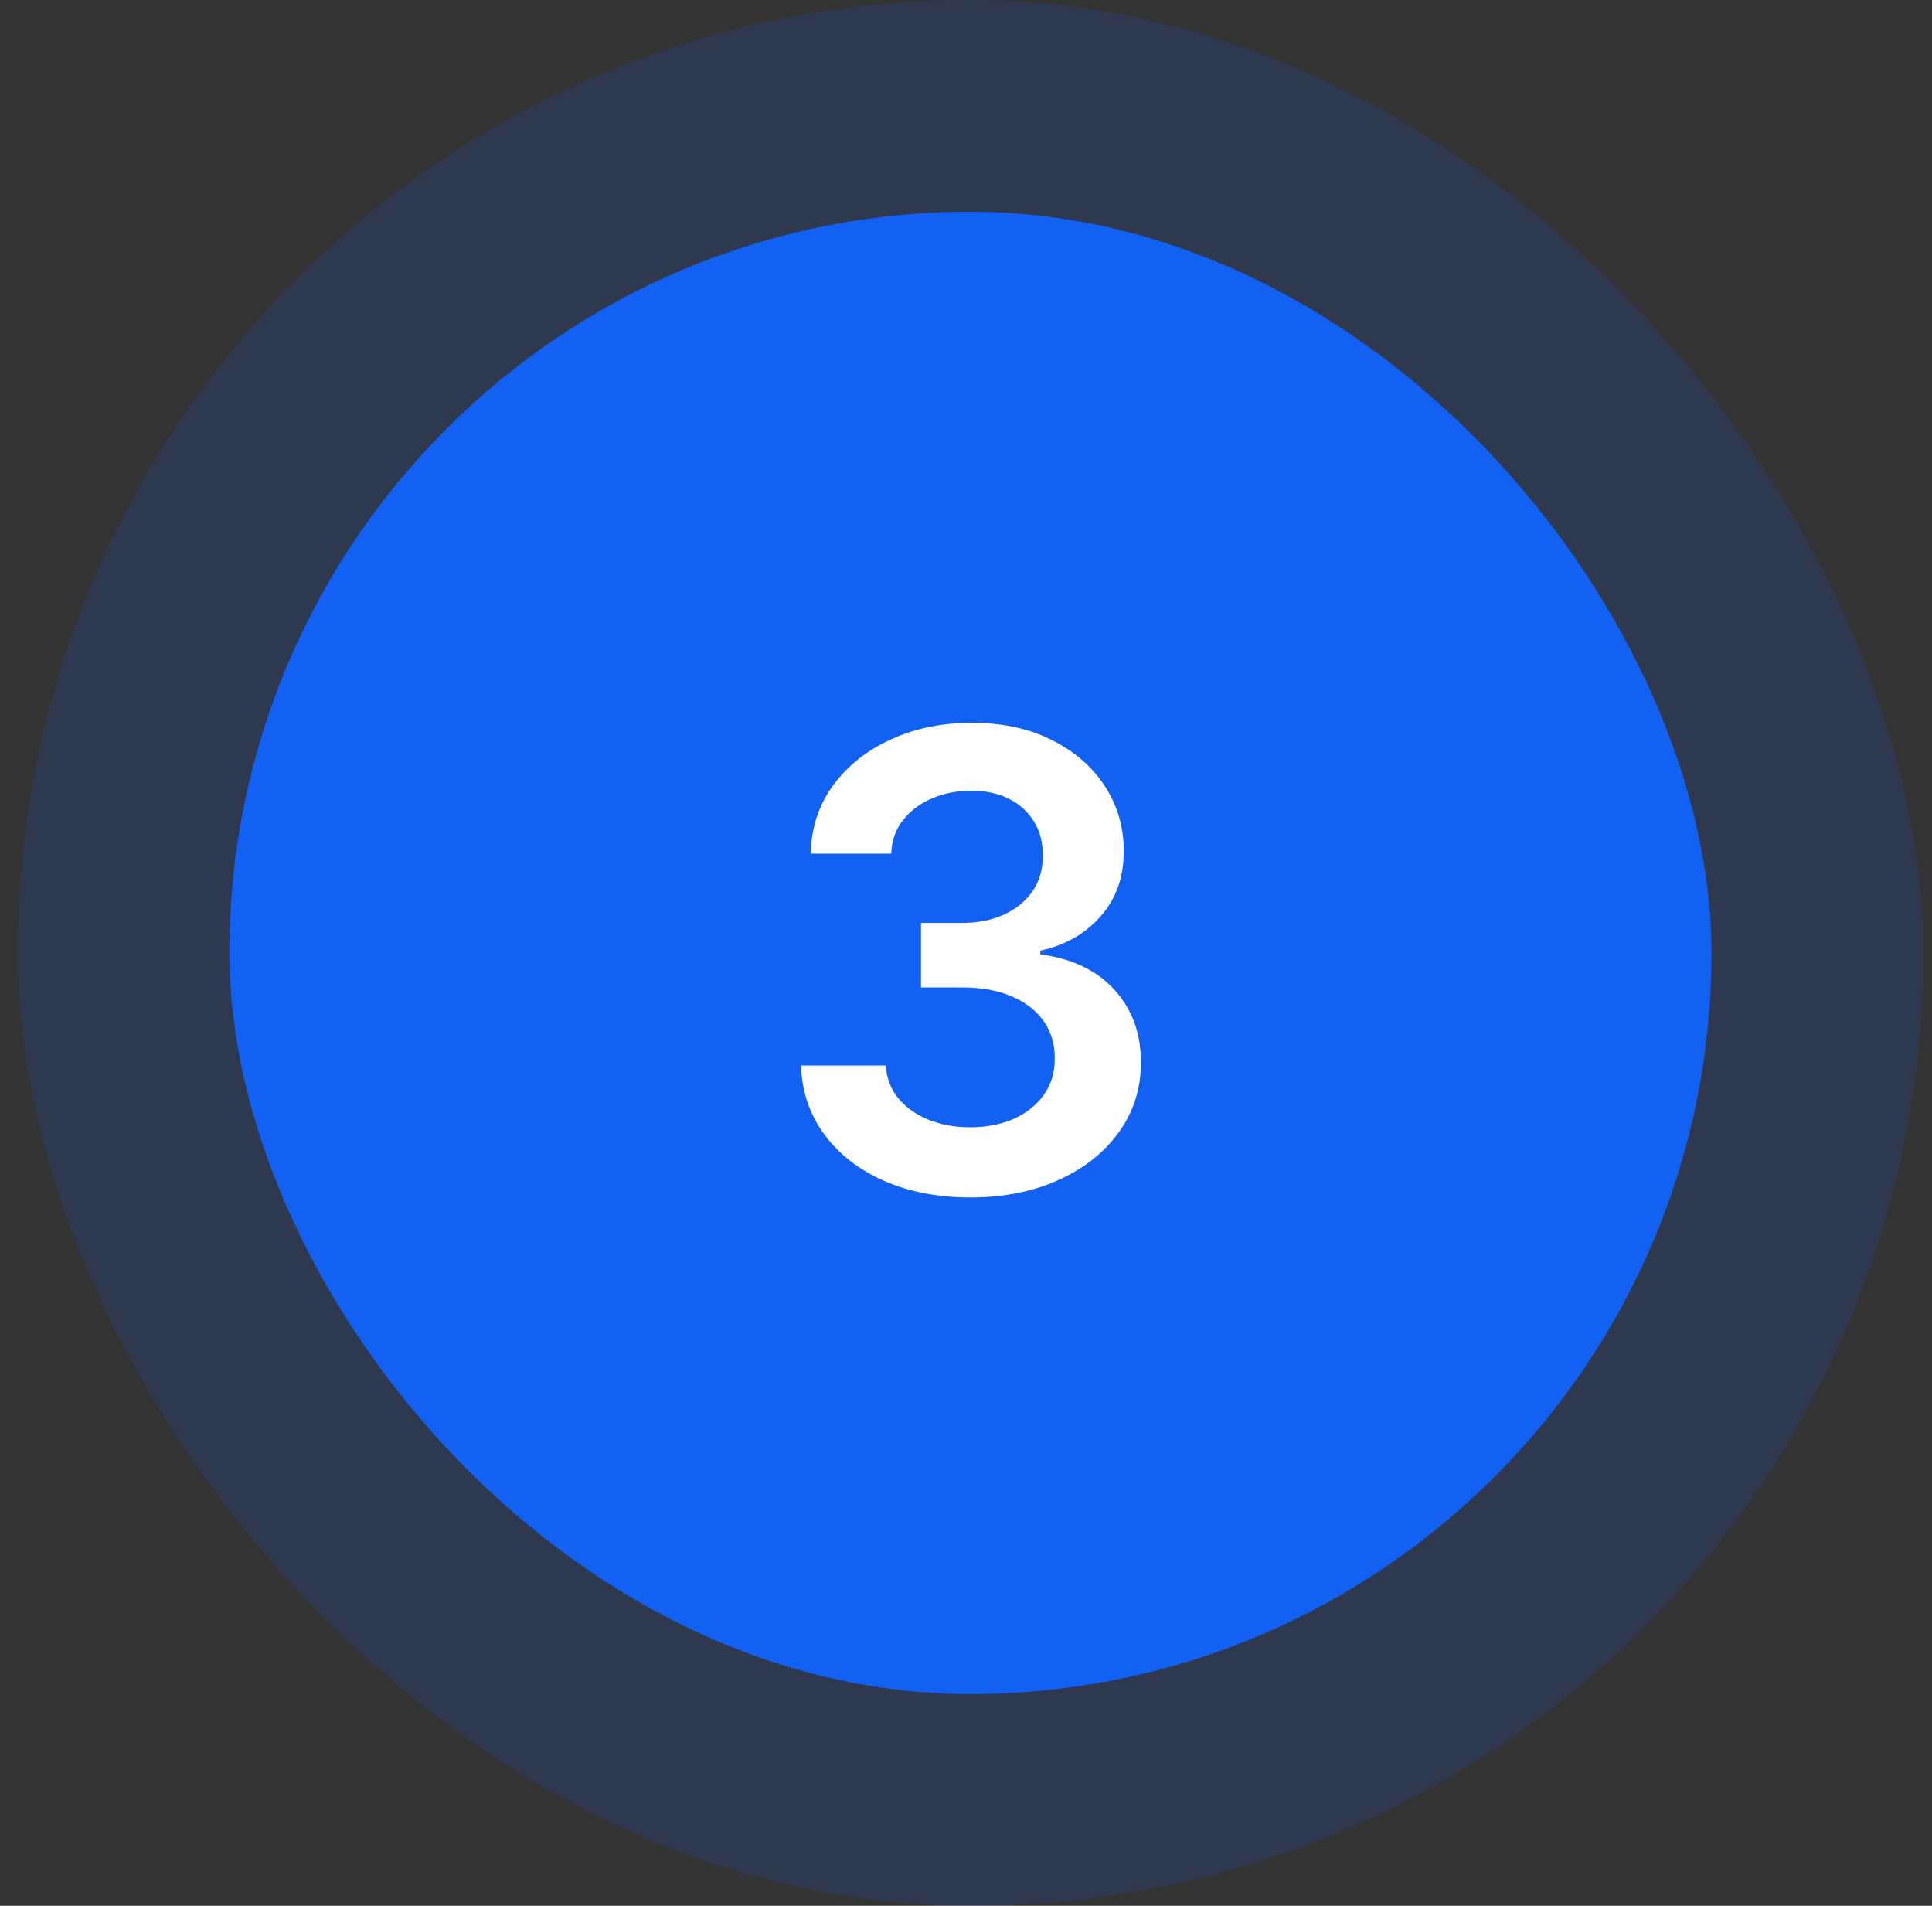 <svg width="73" height="72" viewBox="0 0 73 72" fill="none" xmlns="http://www.w3.org/2000/svg">
<rect x="0" y="0" width="73" height="72" fill="#333333" stroke="none"/>
<g opacity="0.15">
<rect x="0.667" width="72" height="72" rx="36" fill="#1261F2"/>
</g>
<rect x="8.667" y="8" width="56" height="56" rx="28" fill="#1261F2"/>
<path d="M36.666 45.239C35.438 45.239 34.347 45.028 33.393 44.608C32.444 44.188 31.694 43.602 31.143 42.852C30.592 42.102 30.299 41.236 30.265 40.253H33.47C33.498 40.724 33.654 41.136 33.938 41.489C34.222 41.835 34.6 42.105 35.072 42.298C35.544 42.492 36.072 42.588 36.657 42.588C37.282 42.588 37.836 42.48 38.319 42.264C38.802 42.043 39.18 41.736 39.453 41.344C39.725 40.952 39.859 40.5 39.853 39.989C39.859 39.46 39.722 38.994 39.444 38.591C39.166 38.188 38.762 37.872 38.234 37.645C37.711 37.418 37.081 37.304 36.342 37.304H34.799V34.867H36.342C36.95 34.867 37.481 34.761 37.936 34.551C38.396 34.341 38.757 34.045 39.018 33.665C39.279 33.278 39.407 32.832 39.401 32.327C39.407 31.832 39.296 31.403 39.069 31.04C38.847 30.671 38.532 30.384 38.123 30.179C37.72 29.974 37.245 29.872 36.7 29.872C36.166 29.872 35.671 29.969 35.217 30.162C34.762 30.355 34.396 30.631 34.117 30.989C33.839 31.341 33.691 31.761 33.674 32.25H30.632C30.654 31.273 30.936 30.415 31.475 29.676C32.021 28.932 32.748 28.352 33.657 27.938C34.566 27.517 35.586 27.307 36.717 27.307C37.882 27.307 38.893 27.526 39.751 27.963C40.614 28.395 41.282 28.977 41.754 29.71C42.225 30.443 42.461 31.253 42.461 32.139C42.467 33.122 42.177 33.946 41.592 34.611C41.012 35.276 40.251 35.71 39.308 35.915V36.051C40.535 36.222 41.475 36.676 42.129 37.415C42.788 38.148 43.114 39.06 43.109 40.151C43.109 41.128 42.831 42.003 42.274 42.776C41.722 43.543 40.961 44.145 39.989 44.582C39.024 45.02 37.916 45.239 36.666 45.239Z" fill="white"/>
</svg>
